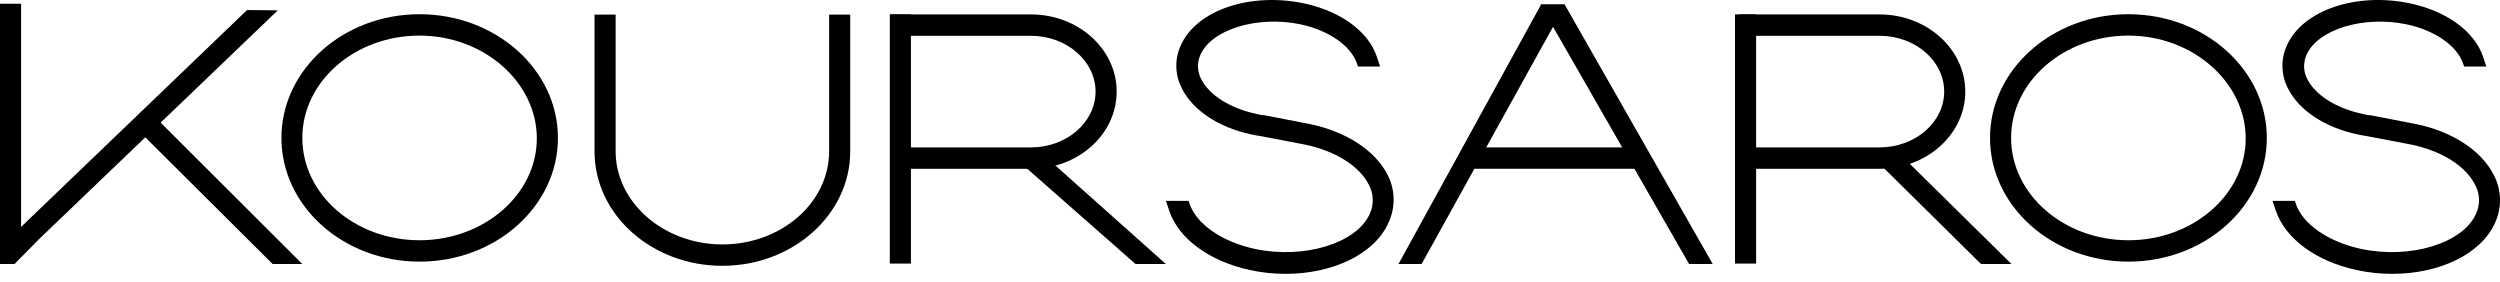 <svg width="213" height="24" viewBox="0 0 213 24" fill="none" xmlns="http://www.w3.org/2000/svg">
<path d="M181.341 22.291C174.841 22.291 169.549 17.563 169.549 11.751C169.549 5.939 174.841 1.211 181.341 1.211C187.84 1.211 193.133 5.939 193.133 11.751C193.133 17.563 187.84 22.291 181.341 22.291ZM181.341 3.033C175.834 3.033 171.347 6.945 171.347 11.751C171.347 16.557 175.834 20.469 181.341 20.469C186.847 20.469 191.334 16.557 191.334 11.794C191.334 7.032 186.847 3.033 181.341 3.033Z" fill="black"/>
<path d="M35.744 22.291C29.244 22.291 23.977 17.563 23.977 11.751C23.977 5.939 29.244 1.211 35.744 1.211C42.243 1.211 47.536 5.939 47.536 11.751C47.536 17.563 42.252 22.291 35.744 22.291ZM35.744 3.033C30.238 3.033 25.759 6.936 25.759 11.751C25.759 16.566 30.238 20.469 35.744 20.469C41.25 20.469 45.737 16.557 45.737 11.794C45.737 7.032 41.259 3.033 35.744 3.033Z" fill="black"/>
<path d="M1.242 22.49H0V0.317H1.798V19.341L2.021 19.116L21.049 0.855L23.669 0.881L3.271 20.426L1.242 22.49Z" fill="black"/>
<path d="M23.224 22.49L11.56 10.883L12.828 9.591L25.75 22.49H23.224Z" fill="black"/>
<path d="M77.611 1.229H75.812V22.456H77.611V1.229Z" fill="black"/>
<path d="M96.742 22.49L86.577 13.546L88.178 12.549L99.328 22.49H96.742Z" fill="black"/>
<path d="M87.844 14.38H76.446V12.558H87.844C90.884 12.558 93.342 10.407 93.342 7.804C93.342 5.202 90.876 3.05 87.836 3.05H75.847V1.229H87.836C91.869 1.229 95.14 4.178 95.14 7.804C95.14 11.43 91.878 14.38 87.844 14.38Z" fill="black"/>
<path d="M149.622 1.229H147.823V22.456H149.622V1.229Z" fill="black"/>
<path d="M168.778 22.49L159.658 13.486L161.362 12.627L171.373 22.49H168.778Z" fill="black"/>
<path d="M160.137 14.38H148.748V12.558H160.137C163.169 12.558 165.644 10.424 165.644 7.804C165.644 5.184 163.186 3.05 160.137 3.05H148.148V1.229H160.137C164.162 1.229 167.442 4.178 167.442 7.804C167.442 11.43 164.179 14.38 160.137 14.38Z" fill="black"/>
<path d="M121.122 22.491H119.152L131.313 0.361L132.888 1.255L121.122 22.491Z" fill="black"/>
<path d="M143.909 22.491L131.681 1.176L133.316 0.396L145.922 22.491H143.909Z" fill="black"/>
<path d="M139.585 12.558H124.984V14.379H139.585V12.558Z" fill="black"/>
<path d="M61.546 22.647C55.552 22.647 50.653 18.31 50.653 12.896V1.246H52.452V12.896C52.452 17.234 56.528 20.825 61.546 20.825C66.564 20.825 70.641 17.269 70.641 12.896V1.246H72.439V12.896C72.439 18.275 67.549 22.647 61.546 22.647Z" fill="black"/>
<path d="M118.228 14.909C117.192 12.844 114.717 11.213 111.608 10.571L107.763 9.825C107.506 9.825 107.25 9.747 107.01 9.695C104.809 9.227 103.028 8.099 102.351 6.754C102.179 6.437 102.083 6.084 102.07 5.723C102.056 5.361 102.126 5.002 102.274 4.672C103.233 2.495 107.138 1.315 110.786 2.07C113.201 2.582 115.068 3.883 115.599 5.375L115.702 5.67H117.509H117.586L117.295 4.803C116.584 2.686 114.229 0.96 111.155 0.3C106.539 -0.697 101.906 0.864 100.587 3.9C100.327 4.477 100.203 5.107 100.224 5.741C100.244 6.374 100.41 6.994 100.707 7.552C101.632 9.4 103.833 10.858 106.59 11.447C106.873 11.508 107.155 11.56 107.447 11.604L111.249 12.332C113.818 12.887 115.83 14.154 116.627 15.742C116.83 16.117 116.943 16.535 116.958 16.963C116.973 17.391 116.889 17.816 116.712 18.205C115.599 20.73 111.112 22.1 106.916 21.207C104.132 20.608 101.949 19.107 101.358 17.372L101.272 17.112H99.337L99.628 17.98C100.424 20.339 103.053 22.265 106.479 23.003C107.483 23.222 108.508 23.333 109.536 23.332C113.544 23.332 117.098 21.658 118.288 18.995C118.593 18.356 118.747 17.654 118.737 16.945C118.726 16.235 118.552 15.538 118.228 14.909Z" fill="black"/>
<path d="M212.469 14.909C211.433 12.844 208.967 11.213 205.85 10.571L202.005 9.825C201.748 9.825 201.5 9.747 201.251 9.695C199.05 9.227 197.269 8.099 196.593 6.754C196.421 6.437 196.324 6.084 196.311 5.723C196.298 5.361 196.368 5.002 196.516 4.672C197.475 2.495 201.38 1.315 205.028 2.07C207.443 2.582 209.309 3.883 209.84 5.375L209.943 5.67H211.75H211.836L211.545 4.803C210.825 2.686 208.47 0.96 205.396 0.3C200.78 -0.697 196.156 0.864 194.829 3.9C194.569 4.477 194.444 5.107 194.465 5.741C194.486 6.374 194.651 6.994 194.948 7.552C195.873 9.4 198.074 10.858 200.84 11.447C201.114 11.508 201.405 11.56 201.696 11.604L205.507 12.332C208.076 12.887 210.08 14.154 210.877 15.742C211.082 16.116 211.196 16.535 211.211 16.963C211.226 17.391 211.141 17.817 210.962 18.205C209.849 20.73 205.362 22.1 201.166 21.207C198.382 20.608 196.199 19.107 195.608 17.372L195.522 17.112H193.621L193.912 17.98C194.717 20.339 197.338 22.265 200.763 23.003C201.768 23.222 202.792 23.333 203.82 23.332C207.828 23.332 211.382 21.658 212.572 18.995C212.871 18.353 213.017 17.649 213 16.939C212.982 16.23 212.8 15.534 212.469 14.909Z" fill="black"/>
<path d="M133.274 1.524H131.312V0.361H133.316L133.274 1.524Z" fill="black"/>
</svg>
